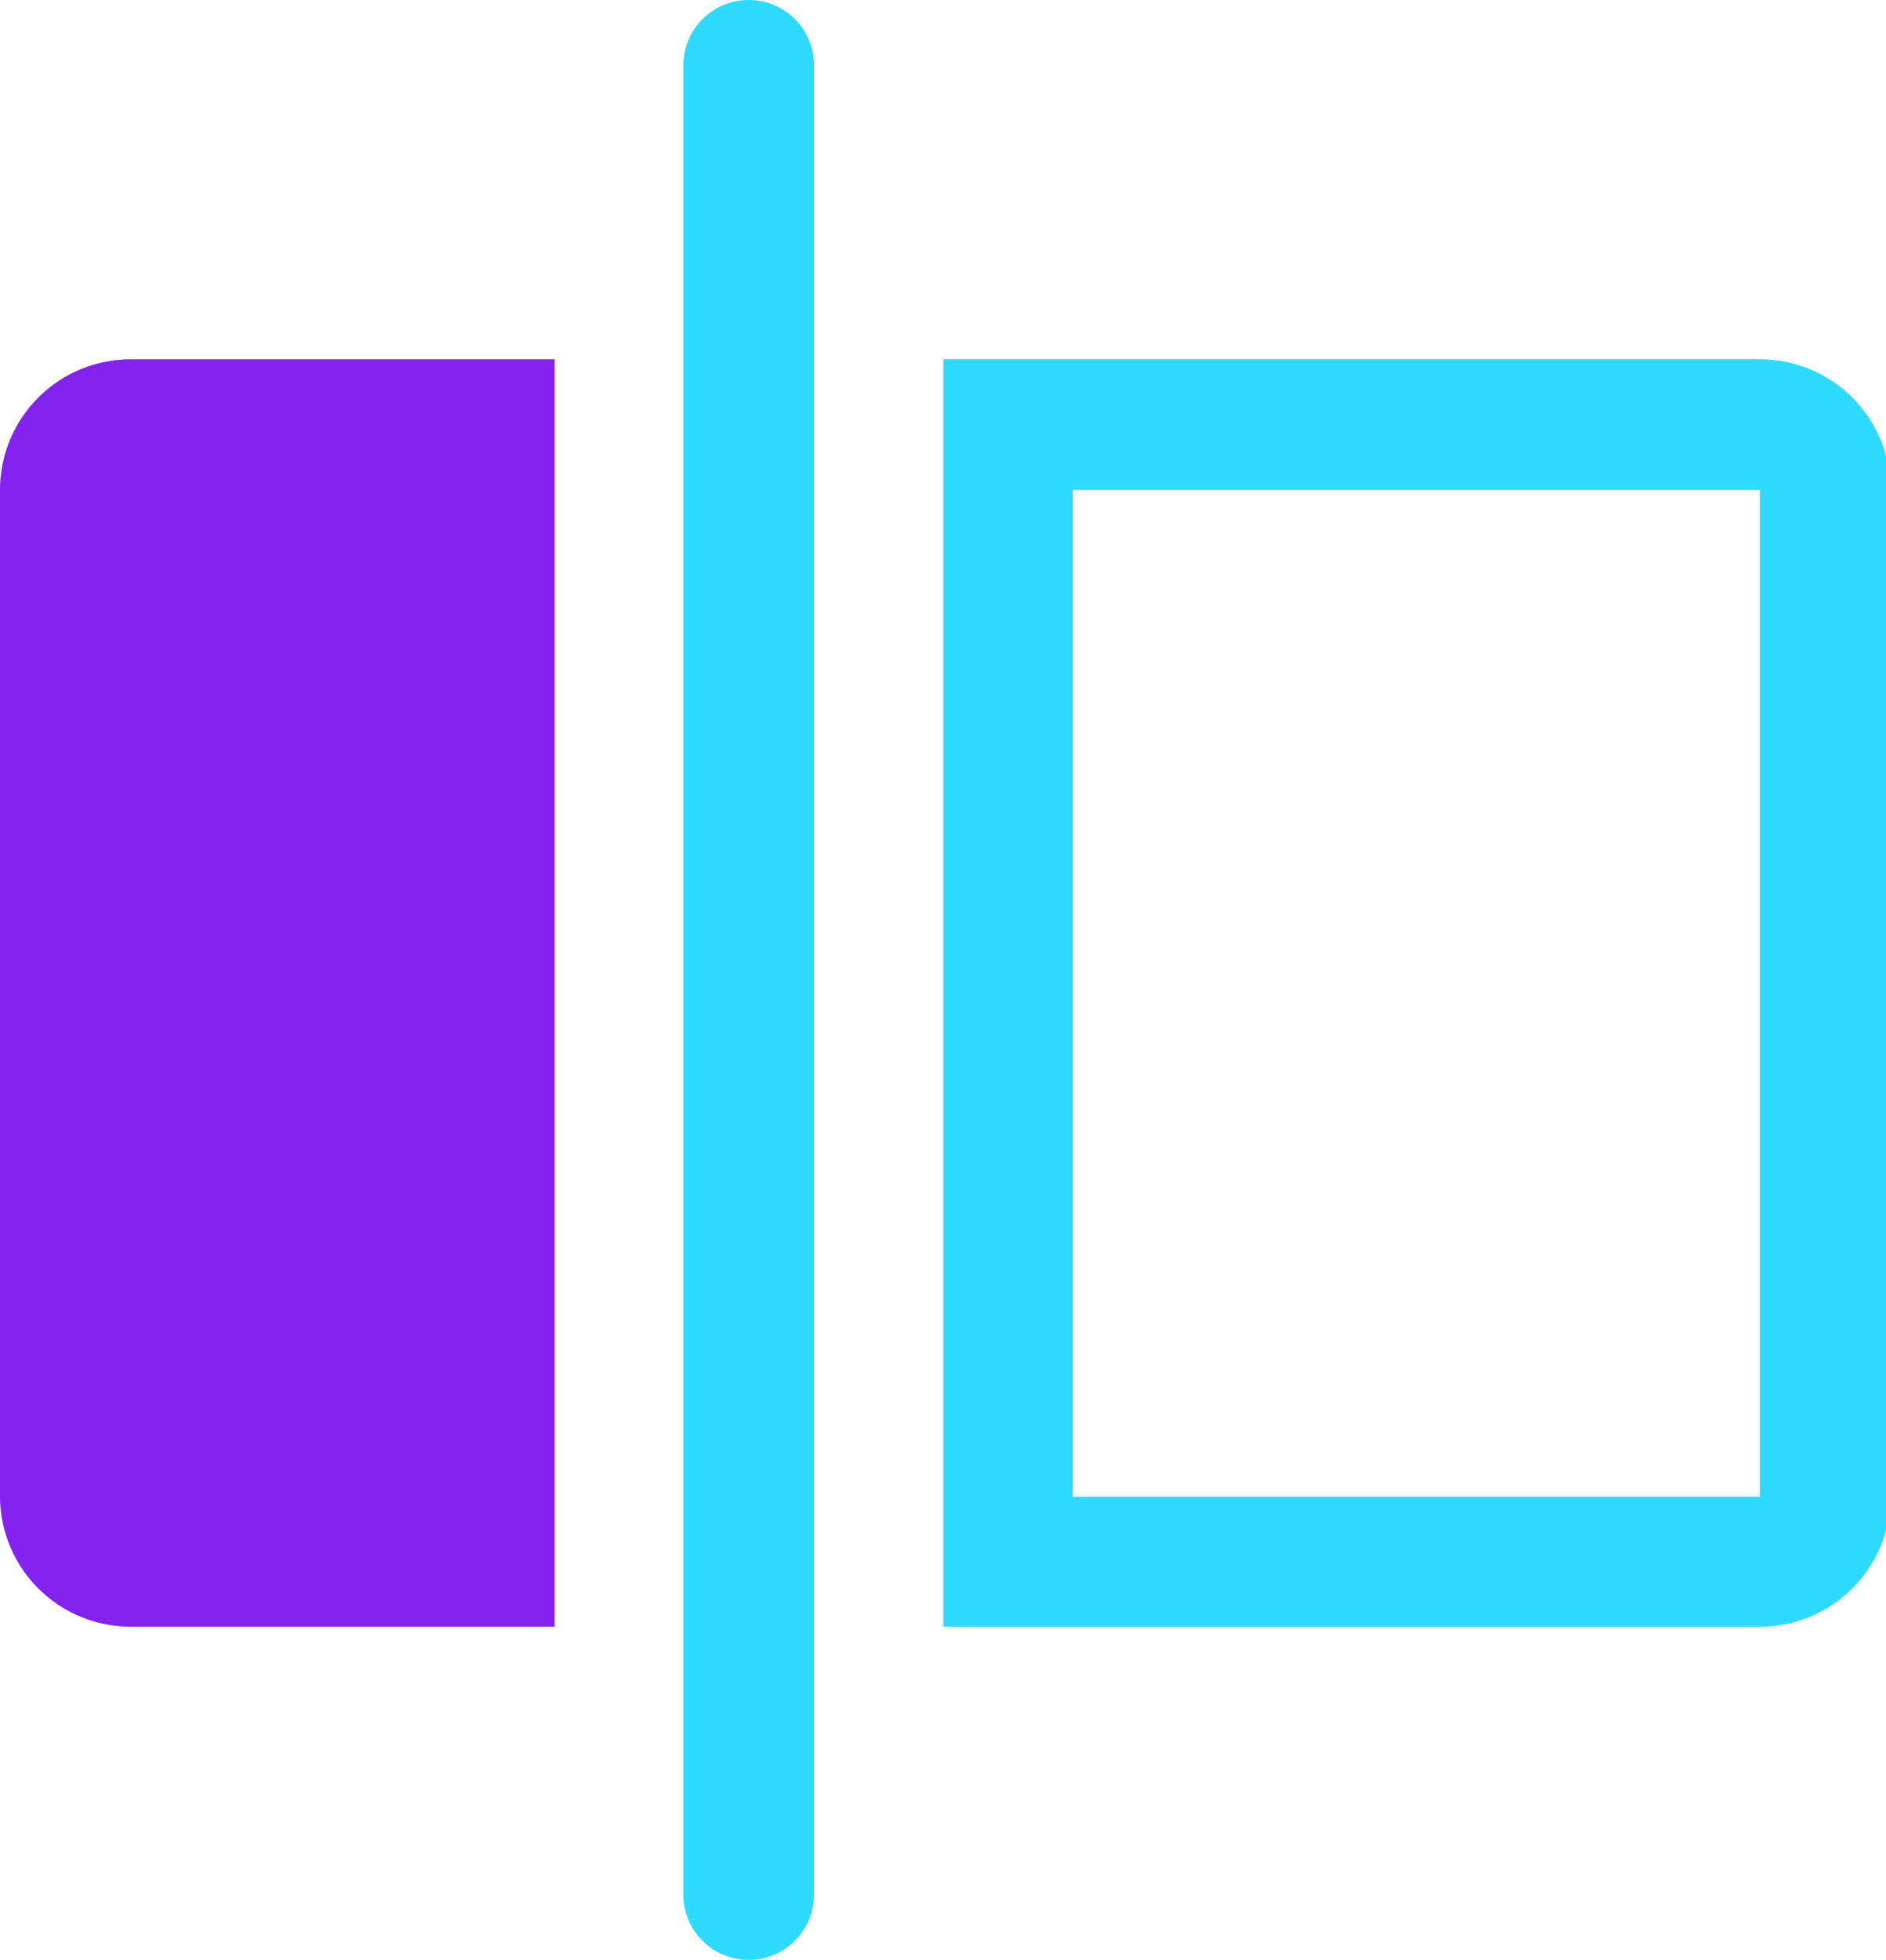 <svg id="Layer_1" data-name="Layer 1" xmlns="http://www.w3.org/2000/svg" width="28.87" height="30" viewBox="0 0 28.87 30"><title>reduce-spam</title><path d="M30,10V25.41H19.48V10H30m0-2H17.5V27.4H30a2,2,0,0,0,2-2V10a2,2,0,0,0-2-2Z" transform="translate(-3.06 -2.5)" style="fill:#2edaff"/><path d="M3.06,8H9.55a2,2,0,0,1,2,2V25.4a2,2,0,0,1-2,2H3.06a0,0,0,0,1,0,0V8A0,0,0,0,1,3.06,8Z" transform="translate(11.55 32.9) rotate(180)" style="fill:#8323ed"/><path d="M14.52,32.5a1,1,0,0,1-1-1v-28a1,1,0,0,1,2,0v28A1,1,0,0,1,14.52,32.5Z" transform="translate(-3.06 -2.5)" style="fill:#2edaff"/></svg>